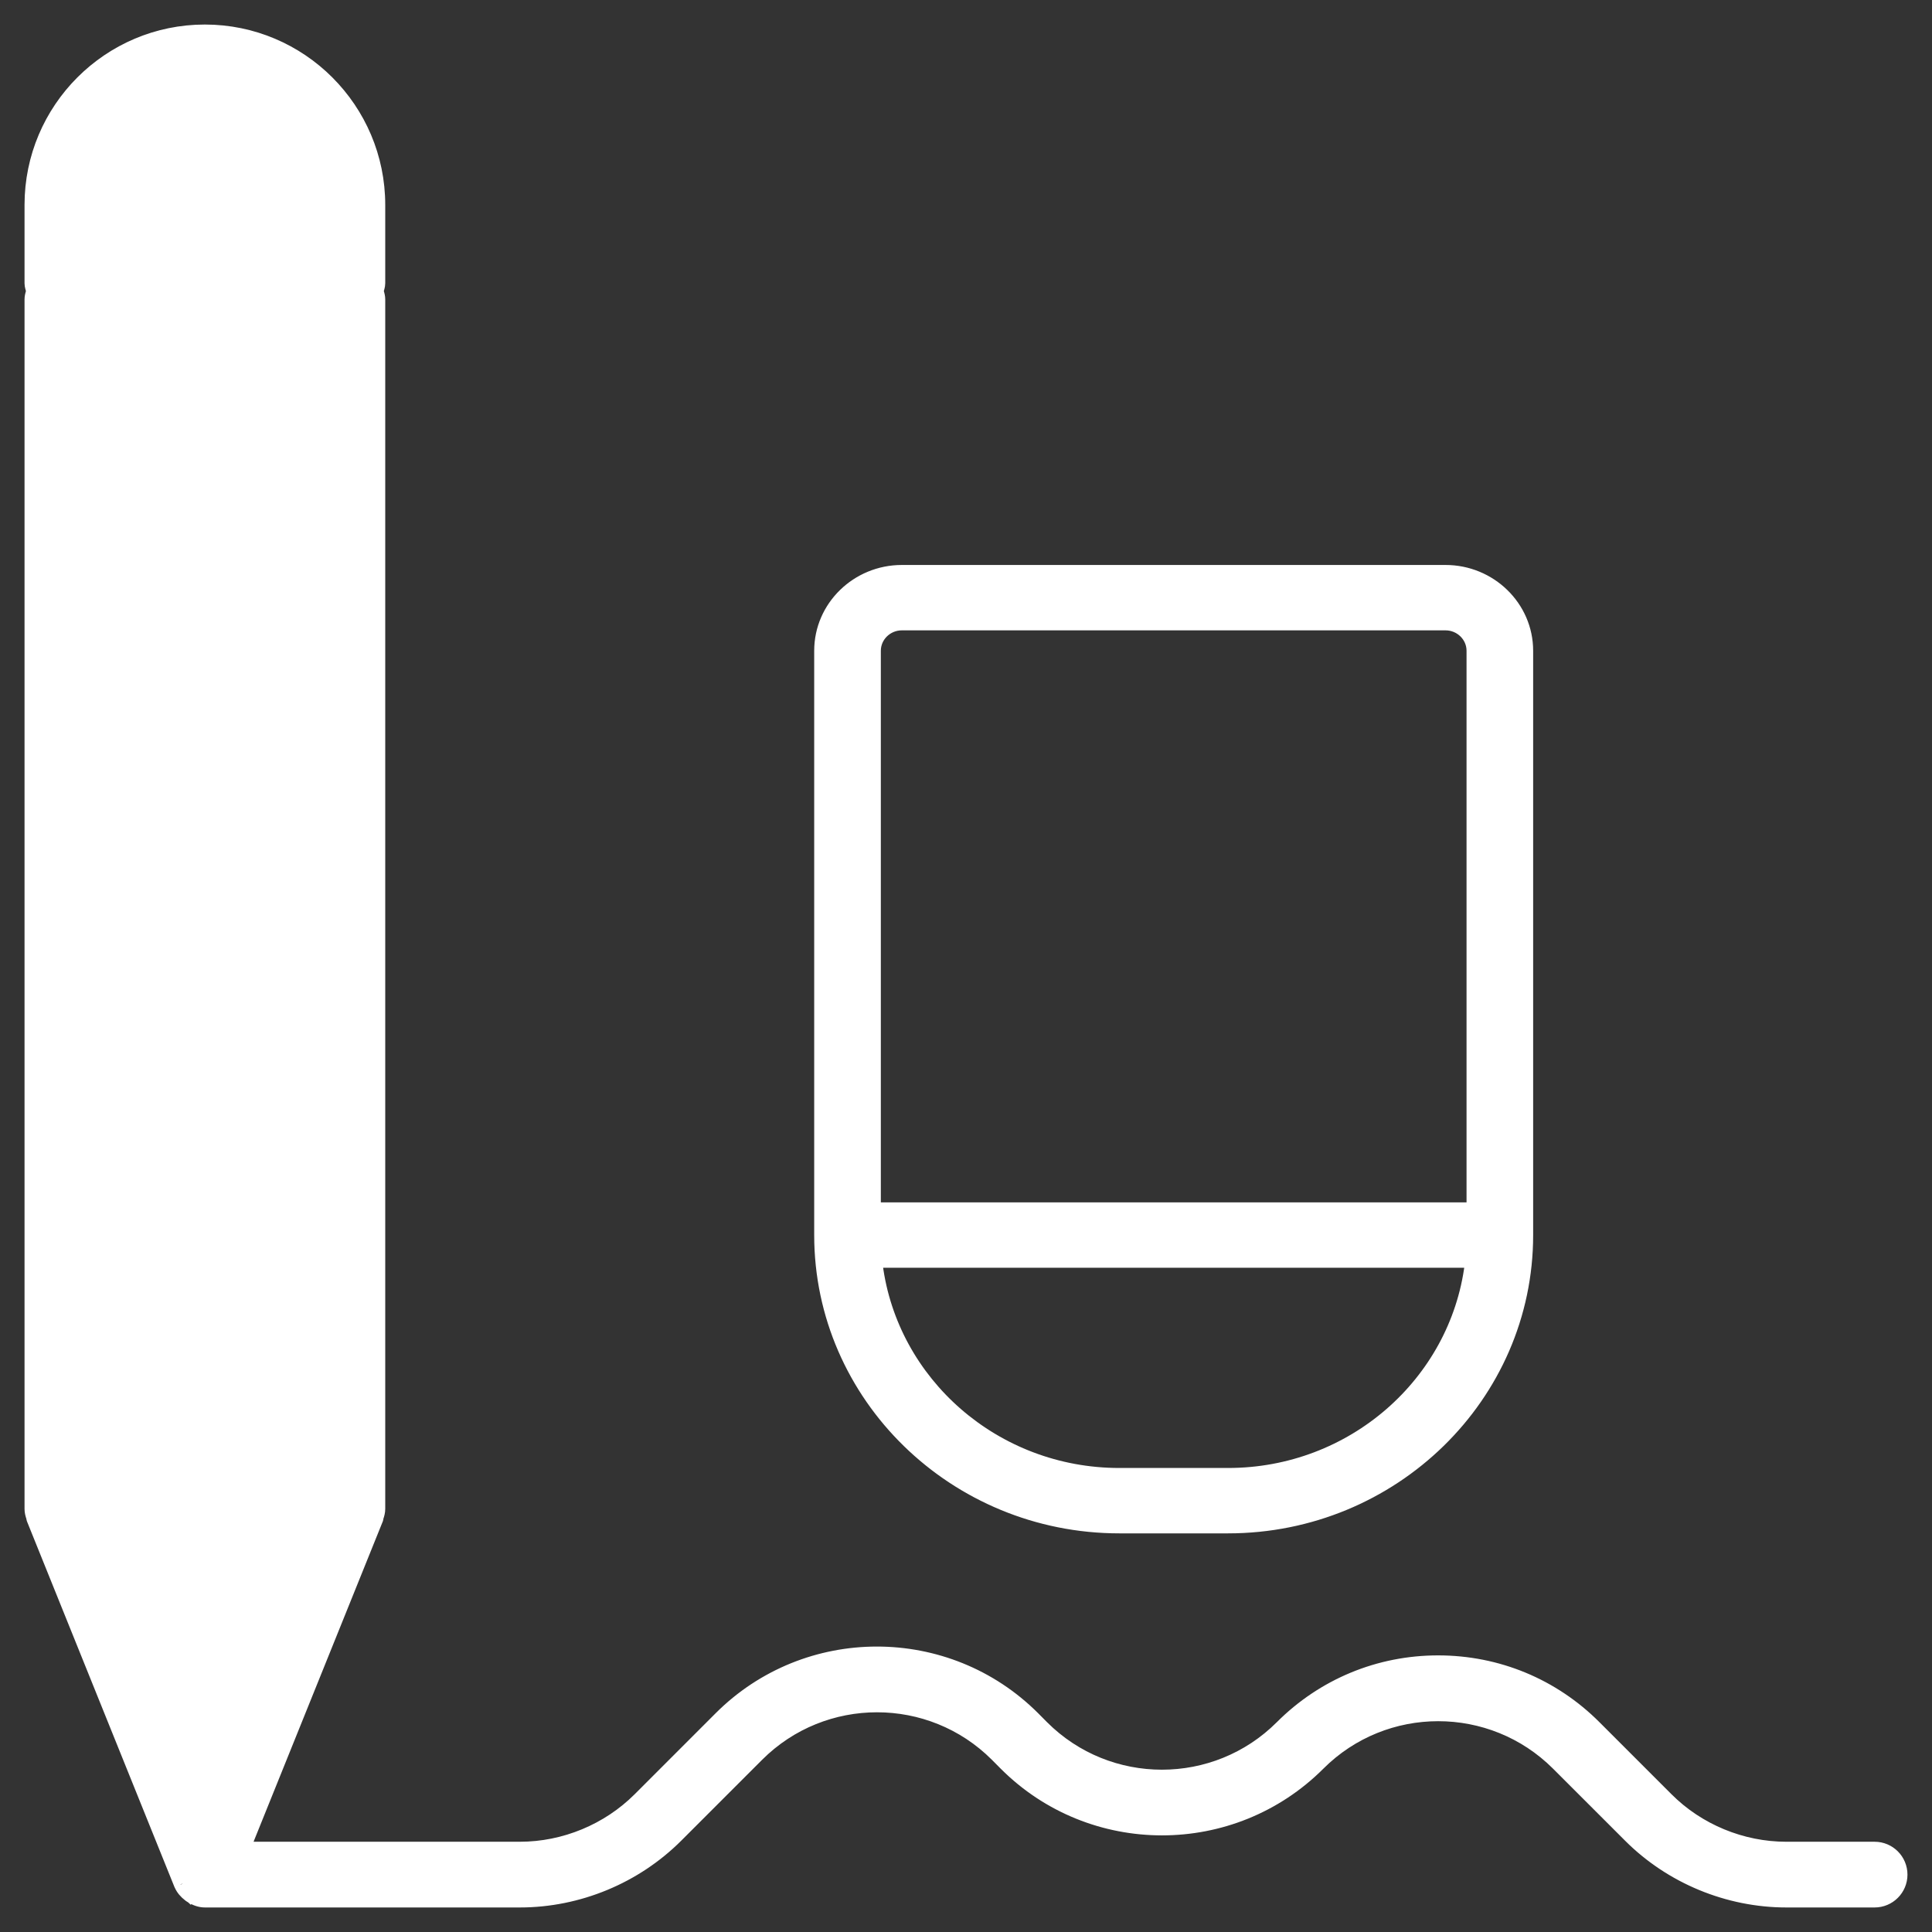 <?xml version="1.0" encoding="UTF-8"?>
<svg xmlns="http://www.w3.org/2000/svg" width="63" height="63" viewBox="0 0 63 63" fill="none">
  <rect x="0" y="0" width="63" height="63" fill="#333333" stroke="none"/>
  <path d="M0.969 49.565L0.969 49.565C0.96 49.542 0.96 49.52 0.96 49.512L0.96 49.511L0.959 49.509C0.928 49.419 0.9 49.316 0.9 49.204V9.761C0.9 9.663 0.925 9.572 0.949 9.495C0.945 9.478 0.94 9.46 0.935 9.442C0.931 9.427 0.927 9.412 0.923 9.395C0.911 9.35 0.9 9.297 0.9 9.238V6.682C0.9 3.493 3.491 0.9 6.68 0.9C9.869 0.9 12.462 3.495 12.462 6.682V9.238C12.462 9.297 12.451 9.35 12.439 9.396C12.434 9.414 12.43 9.43 12.426 9.445C12.421 9.462 12.417 9.479 12.413 9.495C12.437 9.572 12.462 9.663 12.462 9.761V49.204C12.462 49.318 12.433 49.419 12.402 49.509L12.402 49.511L12.402 49.512C12.402 49.52 12.401 49.542 12.393 49.565L12.392 49.567L12.392 49.567L8.12 60.157H16.952C18.372 60.157 19.762 59.582 20.767 58.578L23.405 55.939C26.264 53.078 30.922 53.075 33.784 55.939L33.784 55.939L34.075 56.232C34.075 56.232 34.075 56.232 34.075 56.232C36.178 58.333 39.601 58.333 41.705 56.23C43.092 54.843 44.935 54.08 46.895 54.08C48.858 54.08 50.701 54.843 52.086 56.23L54.434 58.578L54.434 58.578C55.436 59.582 56.828 60.157 58.248 60.157H61.129C61.665 60.157 62.1 60.592 62.1 61.129C62.1 61.665 61.665 62.1 61.129 62.1H58.251C56.318 62.1 54.426 61.317 53.062 59.951L50.714 57.604C48.608 55.499 45.185 55.501 43.082 57.604L43.082 57.604C40.218 60.466 35.56 60.463 32.703 57.604L32.703 57.604L32.412 57.311C30.309 55.21 26.887 55.21 24.782 57.313L22.144 59.951C20.778 61.317 18.887 62.1 16.954 62.1H6.682C6.496 62.1 6.334 62.036 6.196 61.954M0.969 49.565L6.246 61.867M0.969 49.565L0.97 49.567L5.78 61.492L5.784 61.501L5.788 61.507M0.969 49.565L5.873 61.455L5.877 61.46M6.196 61.954C6.196 61.954 6.195 61.954 6.195 61.953L6.246 61.867M6.196 61.954C6.197 61.955 6.197 61.955 6.197 61.955L6.246 61.867M6.196 61.954C6.161 61.934 6.131 61.914 6.098 61.889L6.097 61.889C5.971 61.79 5.857 61.667 5.788 61.507M6.246 61.867C6.215 61.85 6.188 61.833 6.159 61.81C6.039 61.716 5.936 61.603 5.877 61.46M5.788 61.507L5.79 61.51L5.793 61.515L5.877 61.46M5.788 61.507C5.787 61.504 5.785 61.501 5.784 61.498L5.847 61.472L5.877 61.46M10.521 10.733V48.233H7.653V10.733H10.521ZM5.71 48.233H2.843V10.733H5.71V48.233ZM10.051 50.177L6.682 58.533L3.311 50.177H10.051ZM2.843 6.682C2.843 4.565 4.565 2.843 6.682 2.843C8.798 2.843 10.521 4.565 10.521 6.682V8.79H2.843V6.682Z" fill="white" stroke="white" stroke-width="0.2"></path>
  <path d="M36.5 49.901H40.045C45.473 49.901 49.894 45.585 49.894 40.274V21.221C49.894 19.731 48.654 18.523 47.136 18.523H29.409C27.89 18.523 26.65 19.731 26.65 21.221V40.274C26.65 45.583 31.072 49.901 36.5 49.901ZM28.623 21.221C28.623 20.801 28.974 20.455 29.409 20.455H47.136C47.57 20.455 47.922 20.801 47.922 21.221V39.308H28.623V21.221ZM28.683 41.24H47.861C47.373 45.027 44.056 47.969 40.045 47.969H36.5C32.488 47.969 29.172 45.027 28.683 41.24Z" fill="white" stroke="white" stroke-width="0.2"></path>
</svg>
